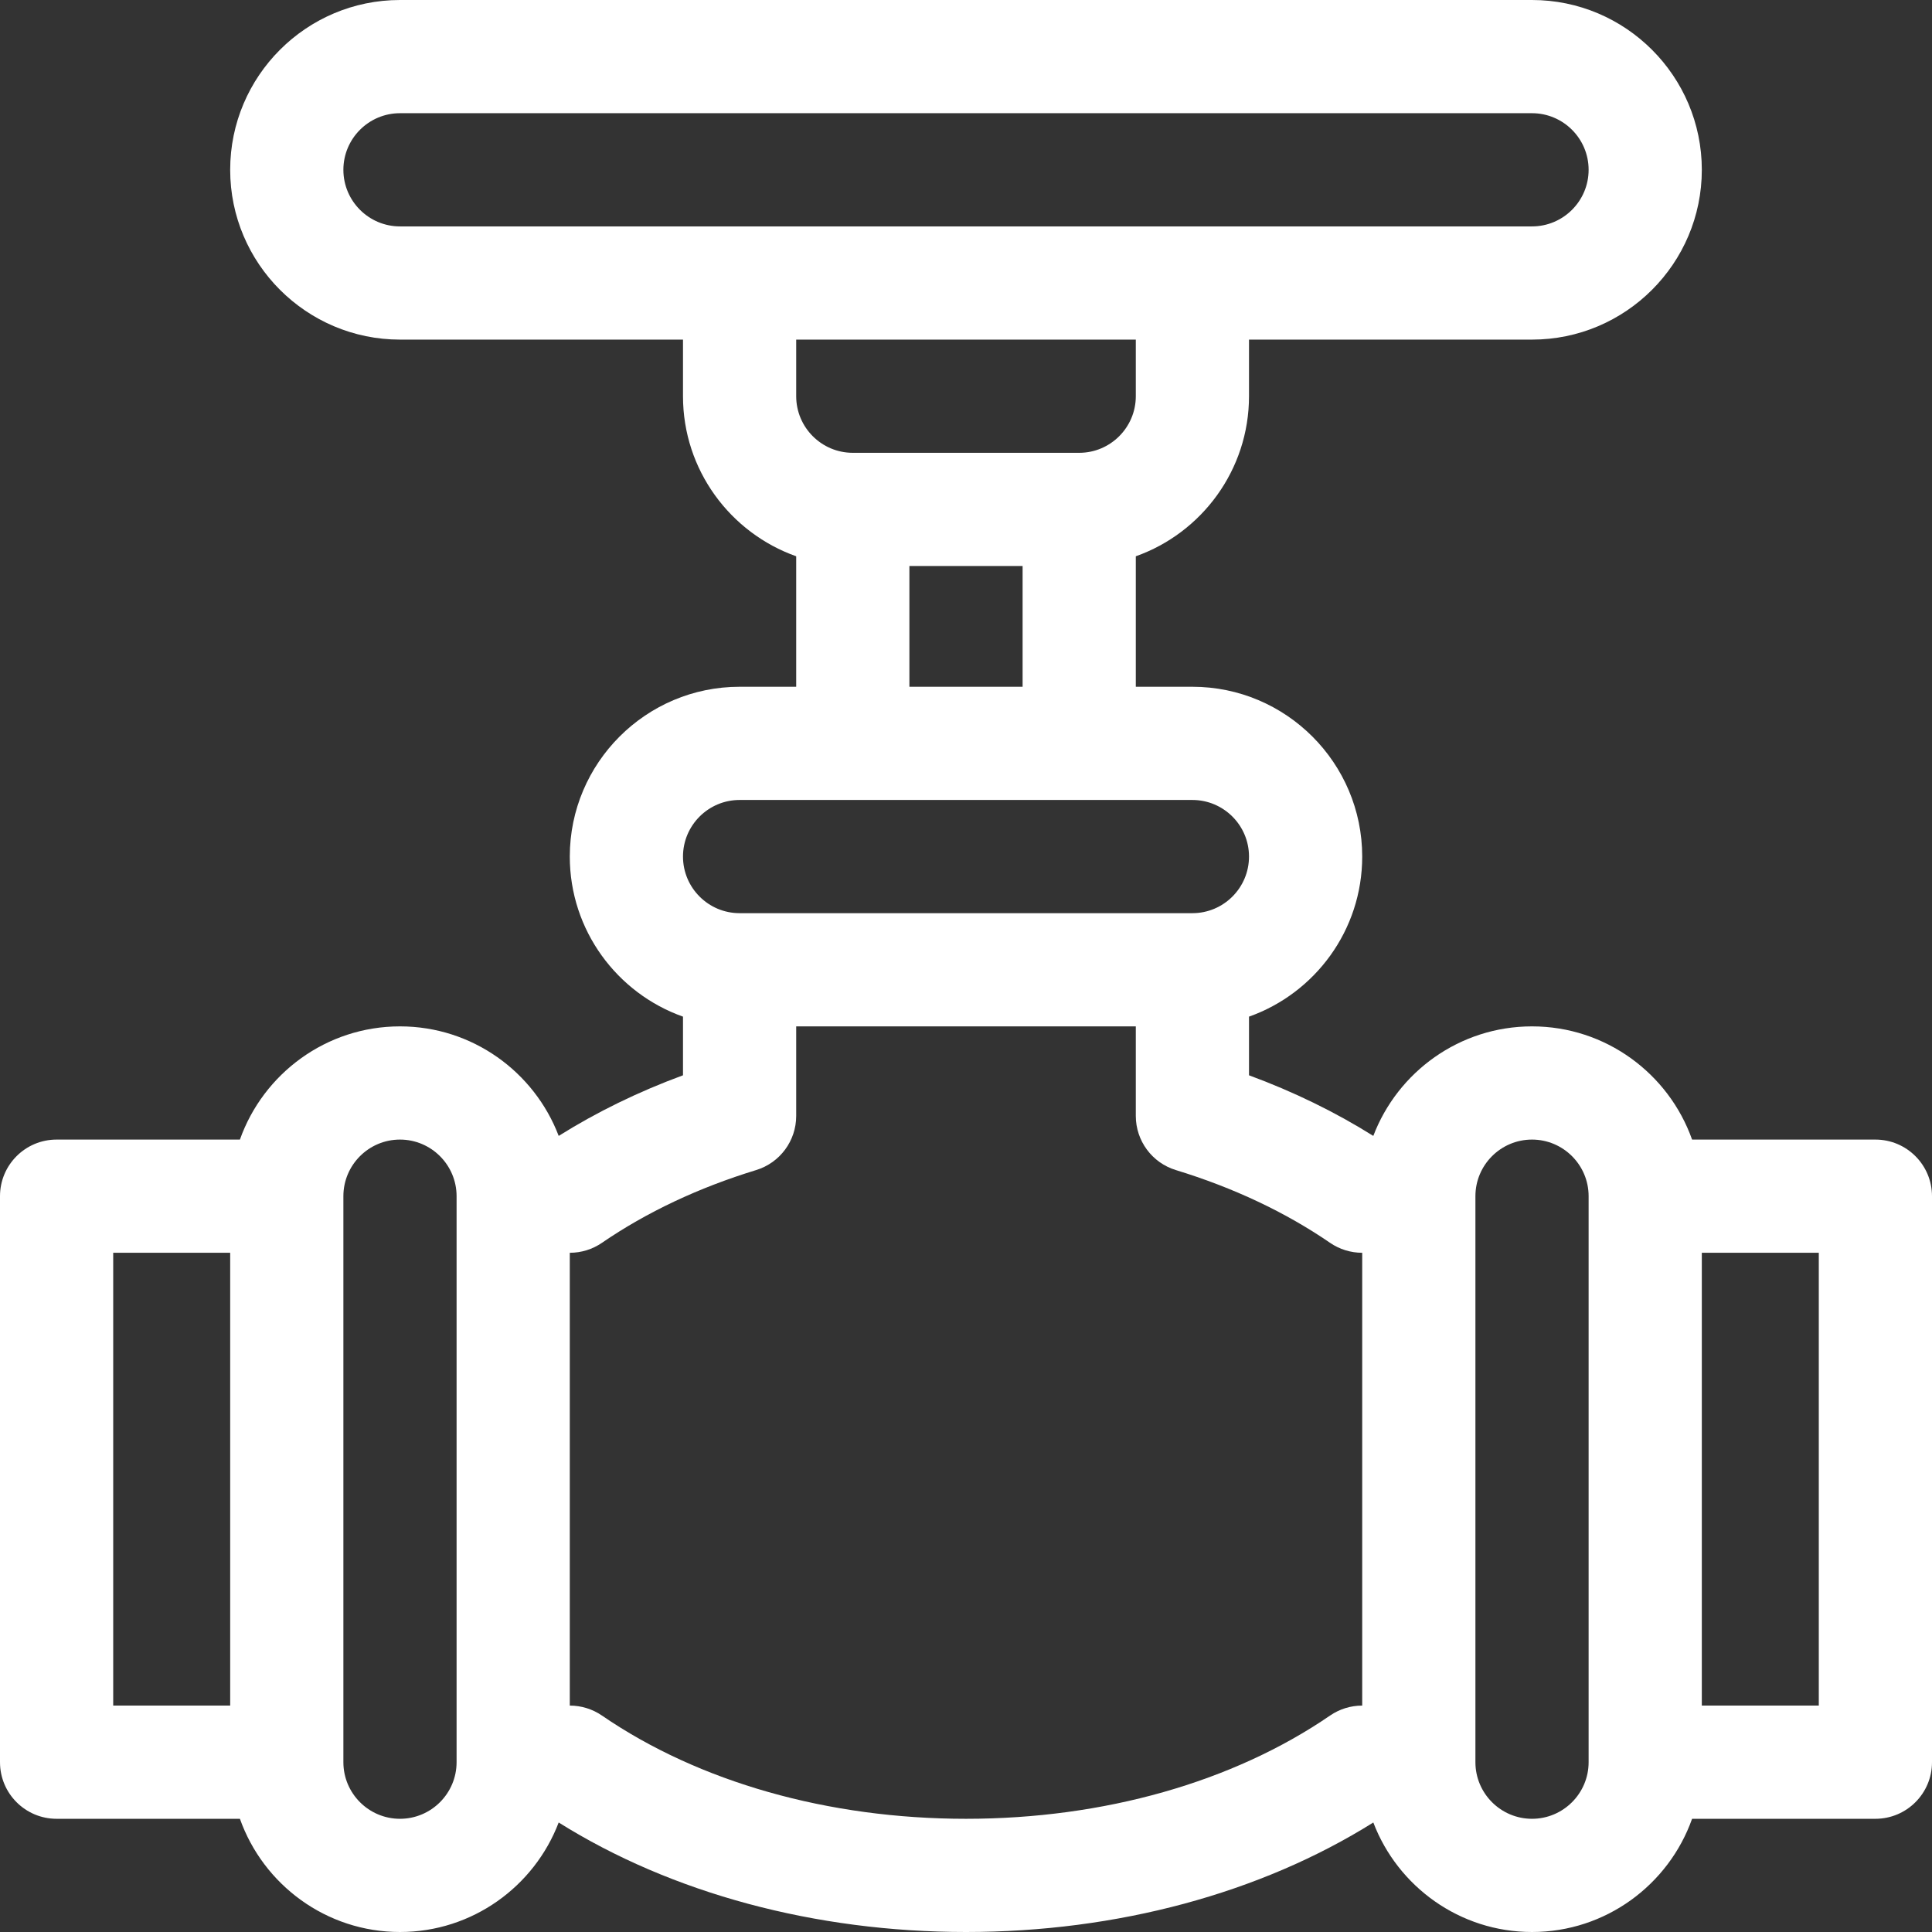 
<svg version="1.1" id="Capa_1" xmlns="http://www.w3.org/2000/svg" xmlns:xlink="http://www.w3.org/1999/xlink" x="0px" y="0px"
	 viewBox="0 0 512 512" style="enable-background:new 0 0 512 512;">

		<rect x="0" y="0" width="512" height="512" fill="#333333" stroke="none"/>

		<path fill="#FFF" d="M497,302h-48.58c-6.192-17.458-22.865-30-42.42-30c-19.189,0-35.603,12.078-42.061,29.027
			c-10.075-6.316-21.096-11.701-32.939-16.063V269.42c17.459-6.192,30-22.865,30-42.42c0-24.813-20.187-45-45-45h-15v-34.58
			c17.459-6.192,30-22.865,30-42.42V90h75c24.813,0,45-20.187,45-45S430.813,0,406,0H106C81.187,0,61,20.187,61,45s20.187,45,45,45
			h75v15c0,19.555,12.541,36.228,30,42.42V182h-15c-24.813,0-45,20.187-45,45c0,19.555,12.541,36.228,30,42.42v15.544
			c-11.845,4.362-22.864,9.747-32.939,16.063C141.602,284.078,125.189,272,106,272c-19.555,0-36.228,12.542-42.42,30H15
			c-8.284,0-15,6.716-15,15v150c0,8.284,6.716,15,15,15h48.58c6.192,17.458,22.865,30,42.42,30c19.186,0,35.598-12.074,42.058-29.02
			C177.971,501.729,216.009,512,256,512c39.991,0,78.03-10.271,107.942-29.02C370.402,499.926,386.813,512,406,512
			c19.555,0,36.228-12.542,42.42-30H497c8.284,0,15-6.716,15-15V317C512,308.716,505.284,302,497,302z M61,452H30V332h31V452z
			 M121,467c0,8.271-6.729,15-15,15s-15-6.729-15-15V317c0-8.271,6.729-15,15-15s15,6.729,15,15V467z M301,105
			c0,8.271-6.729,15-15,15h-60c-8.271,0-15-6.729-15-15V90h90V105z M271,150v32h-30v-32H271z M106,60c-8.271,0-15-6.729-15-15
			s6.729-15,15-15h300c8.271,0,15,6.729,15,15s-6.729,15-15,15C398.66,60,140.593,60,106,60z M196,212c12.802,0,107.206,0,120,0
			c8.271,0,15,6.729,15,15s-6.729,15-15,15H196c-8.271,0-15-6.729-15-15S187.729,212,196,212z M361,452h-0.021
			c-3.03,0-5.988,0.917-8.485,2.63C326.763,472.28,292.494,482,256,482c-36.494,0-70.763-9.72-96.493-27.37
			c-2.498-1.713-5.456-2.63-8.485-2.63H151V332h0.022c3.029,0,5.987-0.917,8.485-2.63c11.846-8.126,25.6-14.616,40.88-19.289
			c6.306-1.929,10.613-7.75,10.613-14.344V272h90v23.737c0,6.594,4.307,12.416,10.613,14.344
			c15.279,4.673,29.033,11.163,40.881,19.289c2.498,1.713,5.455,2.63,8.484,2.63H361V452z M421,467c0,8.271-6.729,15-15,15
			s-15-6.729-15-15V317c0-8.271,6.729-15,15-15s15,6.729,15,15V467z M482,452h-31V332h31V452z"/>

</svg>

